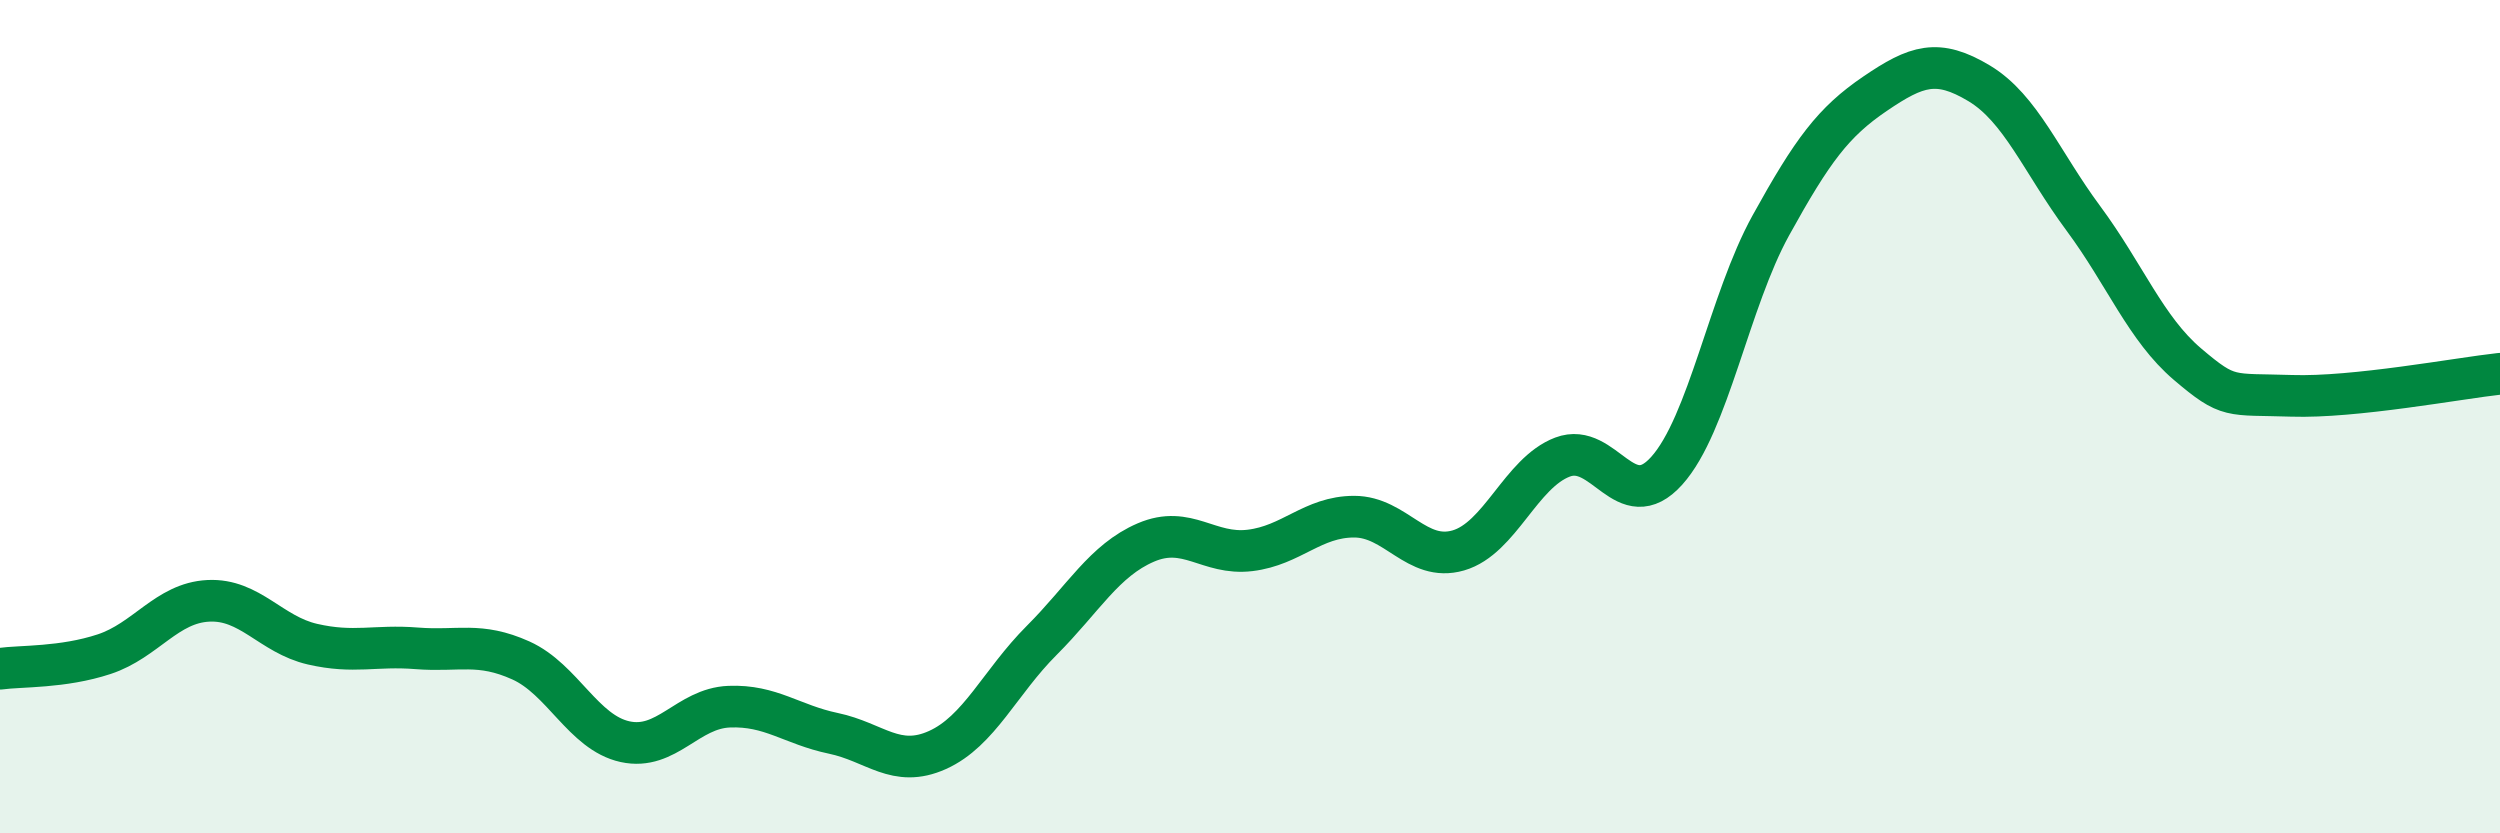 
    <svg width="60" height="20" viewBox="0 0 60 20" xmlns="http://www.w3.org/2000/svg">
      <path
        d="M 0,16.05 C 0.5,15.98 1.5,16.03 2.5,15.7 C 3.5,15.37 4,14.47 5,14.42 C 6,14.37 6.5,15.23 7.5,15.46 C 8.5,15.69 9,15.48 10,15.56 C 11,15.64 11.5,15.4 12.5,15.85 C 13.5,16.3 14,17.58 15,17.8 C 16,18.02 16.5,17 17.5,16.96 C 18.5,16.92 19,17.39 20,17.6 C 21,17.81 21.5,18.45 22.5,18 C 23.5,17.55 24,16.37 25,15.37 C 26,14.37 26.5,13.45 27.5,13.02 C 28.5,12.59 29,13.33 30,13.21 C 31,13.09 31.5,12.4 32.5,12.4 C 33.5,12.4 34,13.5 35,13.21 C 36,12.92 36.5,11.35 37.5,10.97 C 38.5,10.59 39,12.41 40,11.3 C 41,10.19 41.5,7.22 42.5,5.41 C 43.5,3.6 44,2.93 45,2.25 C 46,1.57 46.5,1.4 47.5,2 C 48.5,2.6 49,3.89 50,5.24 C 51,6.59 51.5,7.89 52.5,8.74 C 53.5,9.59 53.5,9.45 55,9.5 C 56.5,9.55 59,9.08 60,8.97L60 20L0 20Z"
        fill="#008740"
        opacity="0.1"
        stroke-linecap="round"
        stroke-linejoin="round"
      />
      <path
        d="M 0,16.05 C 0.5,15.98 1.5,16.03 2.5,15.7 C 3.5,15.37 4,14.47 5,14.42 C 6,14.37 6.5,15.23 7.5,15.46 C 8.5,15.69 9,15.48 10,15.56 C 11,15.64 11.5,15.4 12.5,15.85 C 13.5,16.3 14,17.58 15,17.8 C 16,18.02 16.5,17 17.5,16.96 C 18.5,16.92 19,17.39 20,17.6 C 21,17.81 21.5,18.45 22.5,18 C 23.5,17.55 24,16.37 25,15.37 C 26,14.37 26.5,13.45 27.5,13.02 C 28.5,12.59 29,13.33 30,13.21 C 31,13.09 31.5,12.4 32.5,12.4 C 33.5,12.4 34,13.5 35,13.21 C 36,12.92 36.5,11.35 37.5,10.97 C 38.5,10.59 39,12.41 40,11.3 C 41,10.19 41.5,7.22 42.5,5.41 C 43.5,3.6 44,2.93 45,2.25 C 46,1.57 46.5,1.4 47.5,2 C 48.5,2.6 49,3.89 50,5.24 C 51,6.59 51.5,7.89 52.5,8.74 C 53.5,9.59 53.5,9.45 55,9.5 C 56.5,9.55 59,9.08 60,8.97"
        stroke="#008740"
        stroke-width="1"
        fill="none"
        stroke-linecap="round"
        stroke-linejoin="round"
      />
    </svg>
  